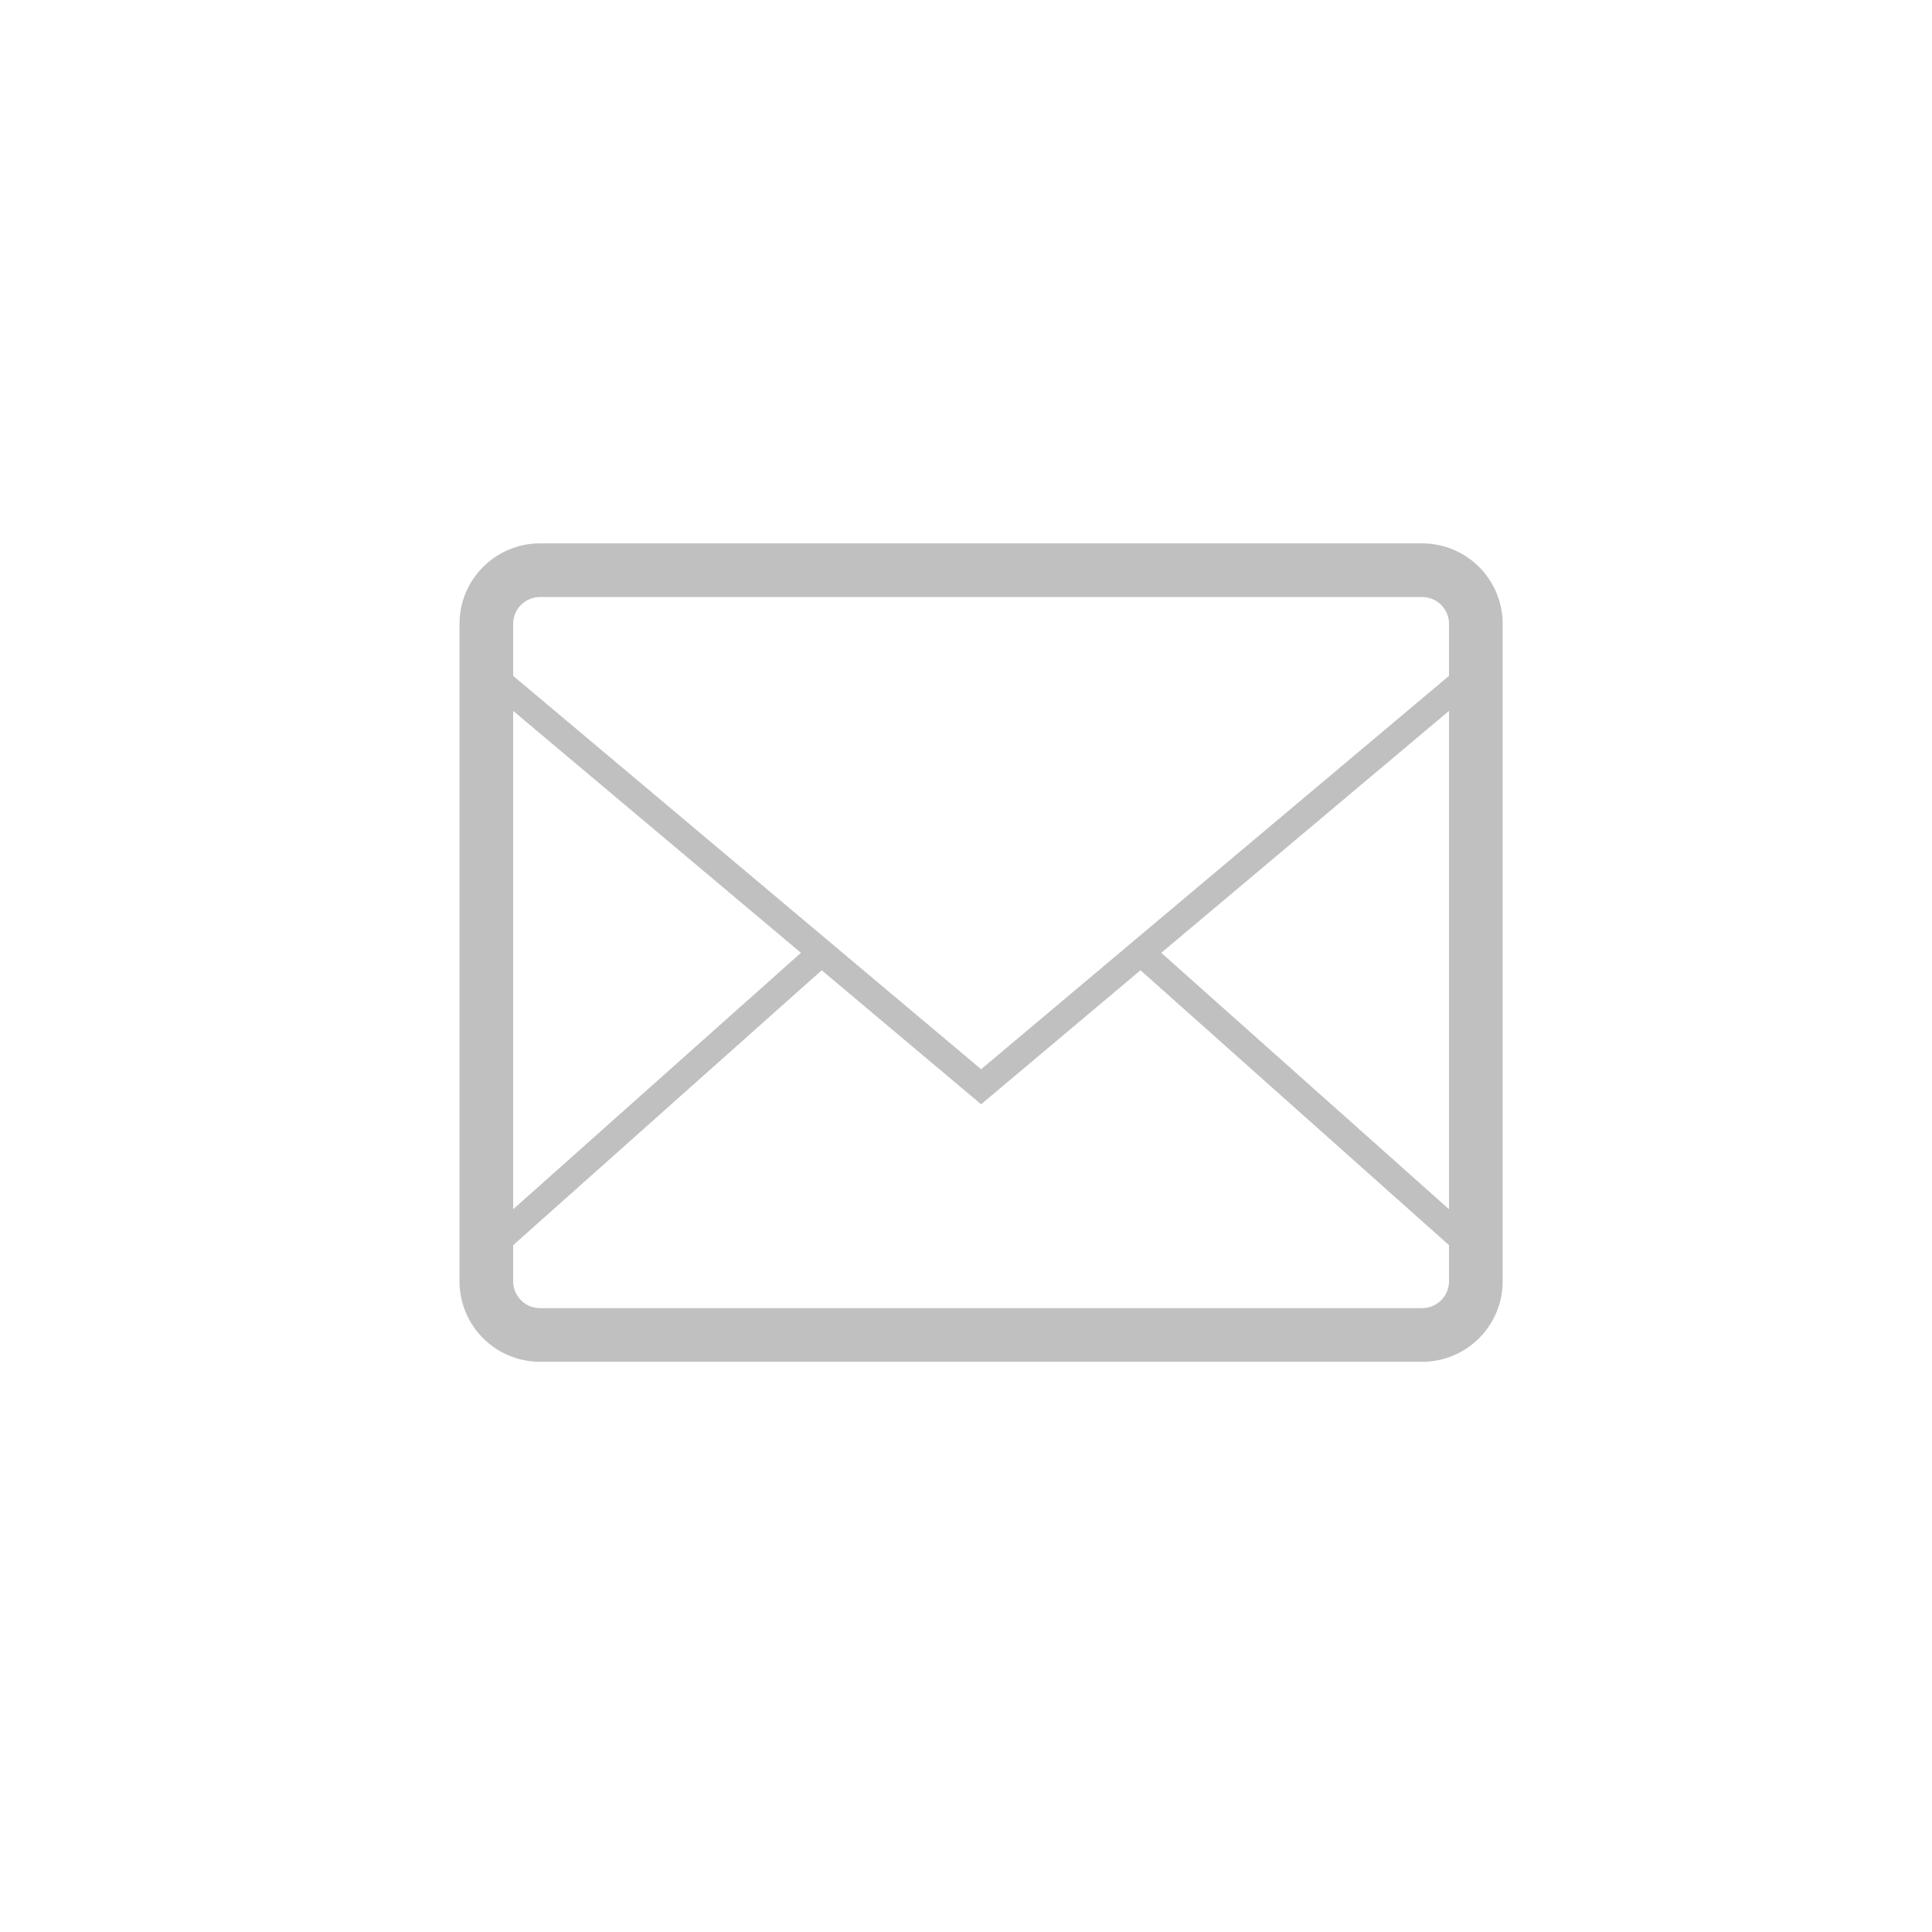 <?xml version="1.0" encoding="UTF-8"?>
<!-- Generator: Adobe Illustrator 14.0.0, SVG Export Plug-In . SVG Version: 6.00 Build 43363)  -->
<!DOCTYPE svg PUBLIC "-//W3C//DTD SVG 1.1//EN" "http://www.w3.org/Graphics/SVG/1.1/DTD/svg11.dtd">
<svg version="1.1" id="Capa_3" xmlns="http://www.w3.org/2000/svg" xmlns:xlink="http://www.w3.org/1999/xlink" x="0px" y="0px" width="72px" height="72px" viewBox="0 0 72 72" enable-background="new 0 0 72 72" xml:space="preserve">
<path fill="none" stroke="#C0C0C0" stroke-width="2" d="M55,47.75c0,1.104-0.896,2-2,2H20.125c-1.104,0-2-0.896-2-2v-24.5  c0-1.104,0.896-2,2-2H53c1.104,0,2,0.896,2,2V47.75z"/>
<polyline fill="none" stroke="#C0C0C0" points="18.125,25 36.563,40.5 55,25 "/>
<line fill="none" stroke="#C0C0C0" x1="18.125" y1="46.625" x2="30.613" y2="35.498"/>
<line fill="none" stroke="#C0C0C0" x1="42.513" y1="35.498" x2="55" y2="46.625"/>
</svg>